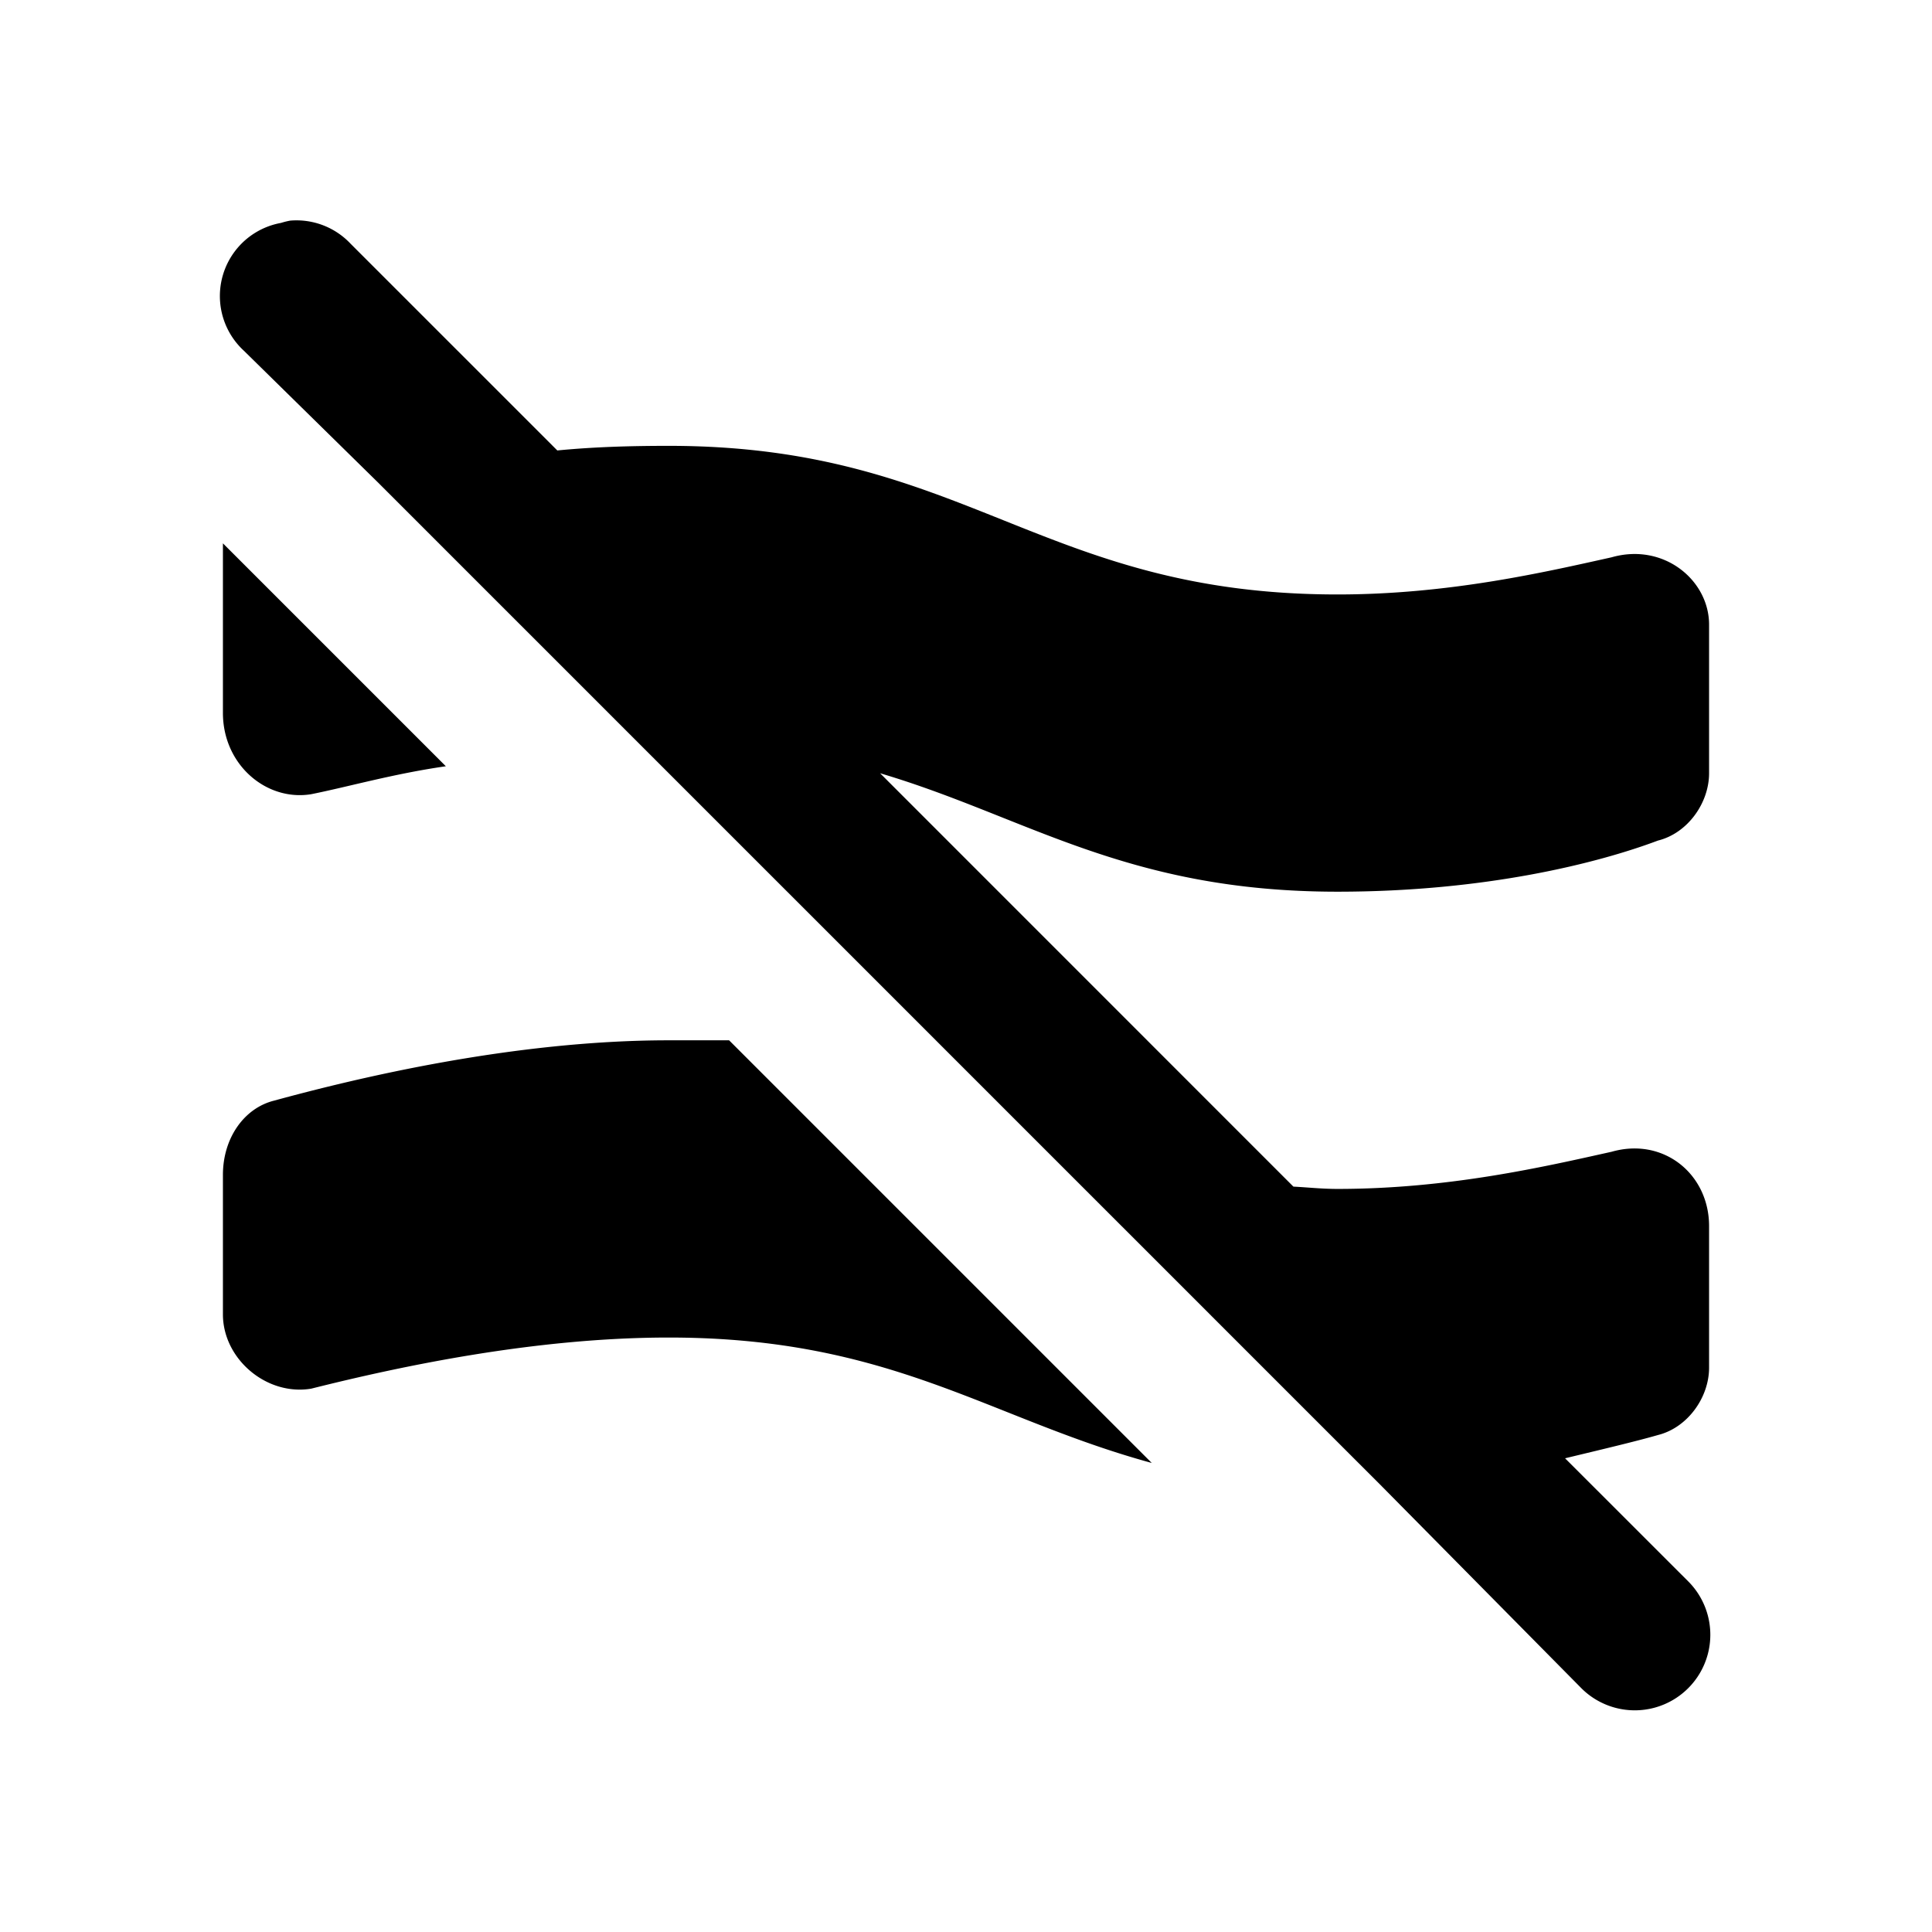 <?xml version="1.0"?>
<svg xmlns="http://www.w3.org/2000/svg" viewBox="0 0 26 26" enable-background="new 0 0 26 26">
    <path d="M 3.906 2.969 A 1 1 0 0 0 3.781 3 A 1 1 0 0 0 3.281 4.719 L 5.094 6.5 L 8.594 10 L 13.688 15.094 L 18.594 20 L 21.281 22.719 A 1.016 1.016 0 1 0 22.719 21.281 L 21.062 19.625 C 21.548 19.508 22.021 19.396 22.312 19.312 C 22.712 19.212 23 18.806 23 18.406 L 23 16.5 C 23 15.8 22.387 15.3 21.688 15.5 C 20.788 15.7 19.5 16 18 16 C 17.785 16 17.604 15.979 17.406 15.969 L 11.844 10.406 C 13.816 10.99 15.151 12 18 12 C 20 12 21.512 11.613 22.312 11.312 C 22.712 11.213 23 10.806 23 10.406 L 23 8.406 C 23 7.806 22.387 7.3 21.688 7.5 C 20.788 7.7 19.5 8 18 8 C 14 8 13 6 9 6 C 8.491 6 7.994 6.014 7.5 6.062 L 4.719 3.281 A 1 1 0 0 0 3.906 2.969 z M 3 7.312 L 3 7.688 L 3 9.594 C 3 10.294 3.587 10.787 4.188 10.688 C 4.688 10.588 5.3 10.412 6 10.312 L 3 7.312 z M 9 14 C 6.9 14 4.787 14.512 3.688 14.812 C 3.288 14.912 3 15.312 3 15.812 L 3 17.688 C 3 18.288 3.587 18.788 4.188 18.688 C 5.388 18.387 7.2 18 9 18 C 12 18 13.3 19.087 15.5 19.688 L 9.812 14 L 9 14 z"/>
</svg>
